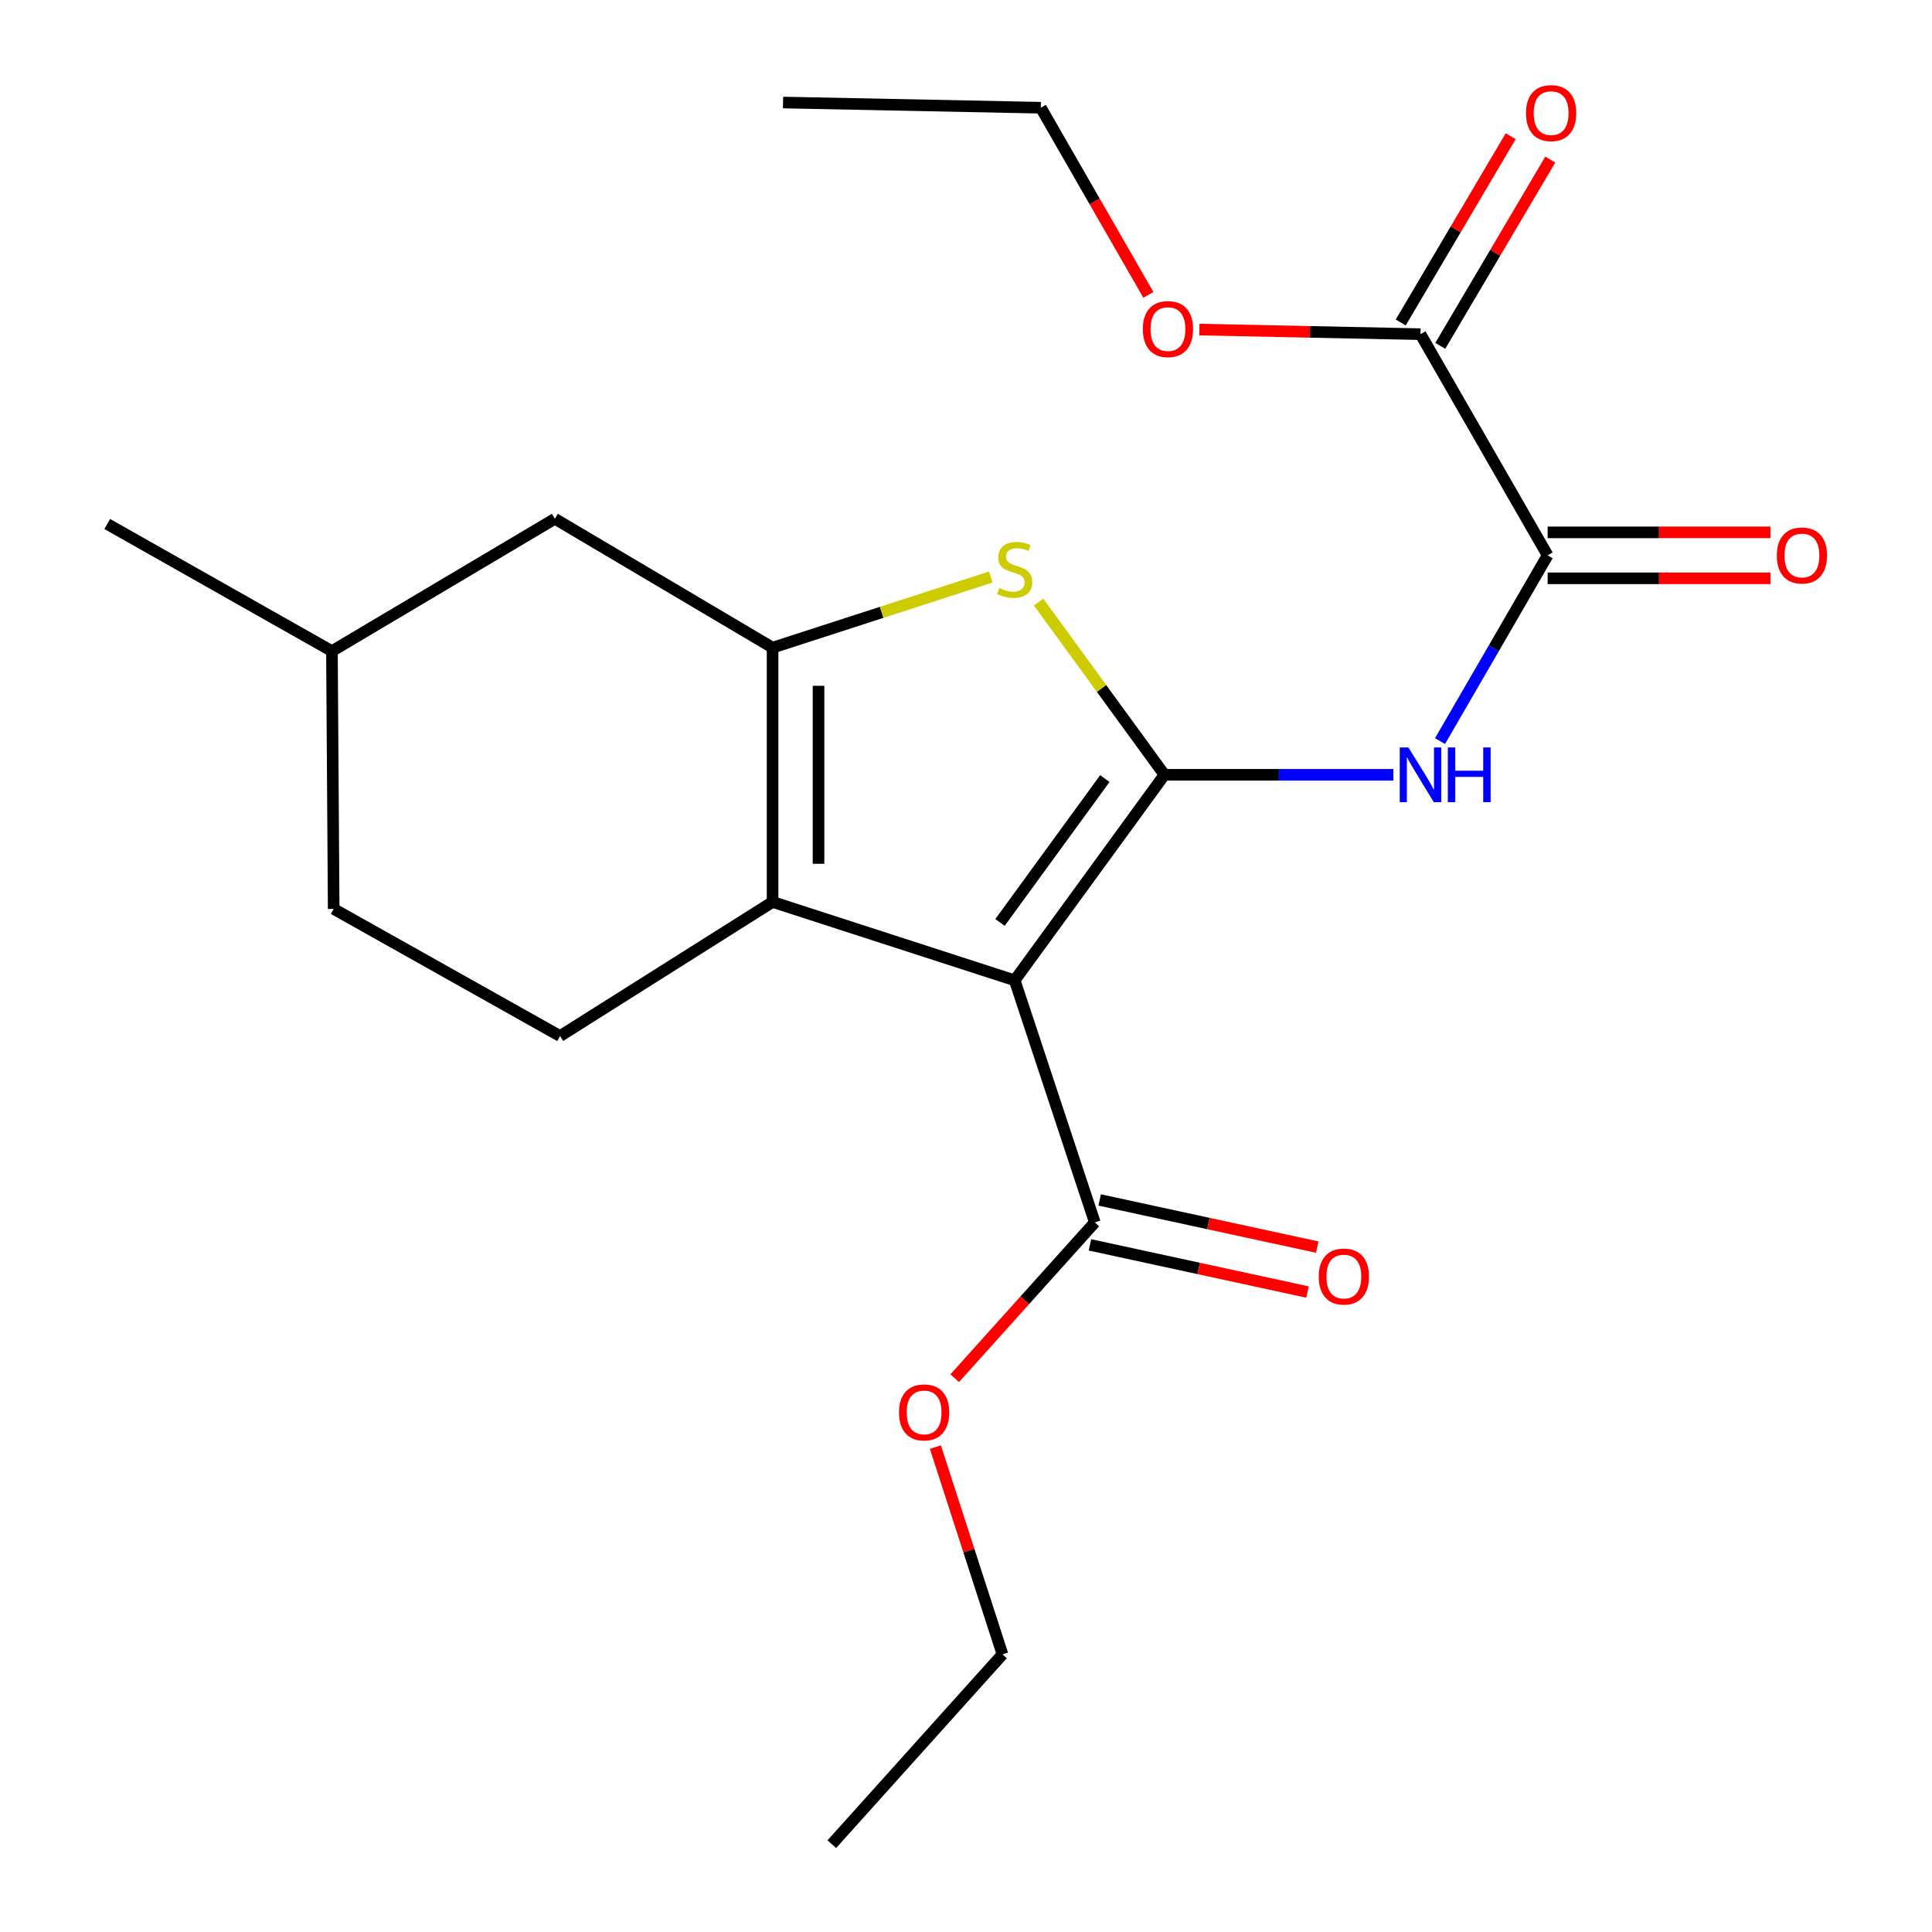 <?xml version='1.0' encoding='iso-8859-1'?>
<svg version='1.1' baseProfile='full'
              xmlns='http://www.w3.org/2000/svg'
                      xmlns:rdkit='http://www.rdkit.org/xml'
                      xmlns:xlink='http://www.w3.org/1999/xlink'
                  xml:space='preserve'
width='1000px' height='1000px' viewBox='0 0 1000 1000'>
<!-- END OF HEADER -->
<rect style='opacity:1.0;fill:#FFFFFF;stroke:none' width='1000' height='1000' x='0' y='0'> </rect>
<path class='bond-0' d='M 399.884,335.226 L 399.884,466.844' style='fill:none;fill-rule:evenodd;stroke:#000000;stroke-width:6px;stroke-linecap:butt;stroke-linejoin:miter;stroke-opacity:1' />
<path class='bond-0' d='M 423.671,354.969 L 423.671,447.102' style='fill:none;fill-rule:evenodd;stroke:#000000;stroke-width:6px;stroke-linecap:butt;stroke-linejoin:miter;stroke-opacity:1' />
<path class='bond-1' d='M 399.884,335.226 L 456.355,316.944' style='fill:none;fill-rule:evenodd;stroke:#000000;stroke-width:6px;stroke-linecap:butt;stroke-linejoin:miter;stroke-opacity:1' />
<path class='bond-1' d='M 456.355,316.944 L 512.826,298.663' style='fill:none;fill-rule:evenodd;stroke:#CCCC00;stroke-width:6px;stroke-linecap:butt;stroke-linejoin:miter;stroke-opacity:1' />
<path class='bond-2' d='M 399.884,335.226 L 287.203,268.519' style='fill:none;fill-rule:evenodd;stroke:#000000;stroke-width:6px;stroke-linecap:butt;stroke-linejoin:miter;stroke-opacity:1' />
<path class='bond-3' d='M 399.884,466.844 L 289.898,536.261' style='fill:none;fill-rule:evenodd;stroke:#000000;stroke-width:6px;stroke-linecap:butt;stroke-linejoin:miter;stroke-opacity:1' />
<path class='bond-4' d='M 399.884,466.844 L 525.199,507.414' style='fill:none;fill-rule:evenodd;stroke:#000000;stroke-width:6px;stroke-linecap:butt;stroke-linejoin:miter;stroke-opacity:1' />
<path class='bond-5' d='M 525.199,507.414 L 602.716,401.035' style='fill:none;fill-rule:evenodd;stroke:#000000;stroke-width:6px;stroke-linecap:butt;stroke-linejoin:miter;stroke-opacity:1' />
<path class='bond-5' d='M 517.603,477.448 L 571.865,402.984' style='fill:none;fill-rule:evenodd;stroke:#000000;stroke-width:6px;stroke-linecap:butt;stroke-linejoin:miter;stroke-opacity:1' />
<path class='bond-6' d='M 525.199,507.414 L 566.667,632.715' style='fill:none;fill-rule:evenodd;stroke:#000000;stroke-width:6px;stroke-linecap:butt;stroke-linejoin:miter;stroke-opacity:1' />
<path class='bond-7' d='M 602.716,401.035 L 570.143,356.334' style='fill:none;fill-rule:evenodd;stroke:#000000;stroke-width:6px;stroke-linecap:butt;stroke-linejoin:miter;stroke-opacity:1' />
<path class='bond-7' d='M 570.143,356.334 L 537.57,311.634' style='fill:none;fill-rule:evenodd;stroke:#CCCC00;stroke-width:6px;stroke-linecap:butt;stroke-linejoin:miter;stroke-opacity:1' />
<path class='bond-8' d='M 602.716,401.035 L 661.955,401.035' style='fill:none;fill-rule:evenodd;stroke:#000000;stroke-width:6px;stroke-linecap:butt;stroke-linejoin:miter;stroke-opacity:1' />
<path class='bond-8' d='M 661.955,401.035 L 721.193,401.035' style='fill:none;fill-rule:evenodd;stroke:#0000FF;stroke-width:6px;stroke-linecap:butt;stroke-linejoin:miter;stroke-opacity:1' />
<path class='bond-9' d='M 745.351,383.593 L 773.203,335.518' style='fill:none;fill-rule:evenodd;stroke:#0000FF;stroke-width:6px;stroke-linecap:butt;stroke-linejoin:miter;stroke-opacity:1' />
<path class='bond-9' d='M 773.203,335.518 L 801.055,287.442' style='fill:none;fill-rule:evenodd;stroke:#000000;stroke-width:6px;stroke-linecap:butt;stroke-linejoin:miter;stroke-opacity:1' />
<path class='bond-10' d='M 566.667,632.715 L 530.413,673.036' style='fill:none;fill-rule:evenodd;stroke:#000000;stroke-width:6px;stroke-linecap:butt;stroke-linejoin:miter;stroke-opacity:1' />
<path class='bond-10' d='M 530.413,673.036 L 494.159,713.356' style='fill:none;fill-rule:evenodd;stroke:#FF0000;stroke-width:6px;stroke-linecap:butt;stroke-linejoin:miter;stroke-opacity:1' />
<path class='bond-11' d='M 564.147,644.338 L 620.452,656.546' style='fill:none;fill-rule:evenodd;stroke:#000000;stroke-width:6px;stroke-linecap:butt;stroke-linejoin:miter;stroke-opacity:1' />
<path class='bond-11' d='M 620.452,656.546 L 676.758,668.754' style='fill:none;fill-rule:evenodd;stroke:#FF0000;stroke-width:6px;stroke-linecap:butt;stroke-linejoin:miter;stroke-opacity:1' />
<path class='bond-11' d='M 569.187,621.092 L 625.492,633.3' style='fill:none;fill-rule:evenodd;stroke:#000000;stroke-width:6px;stroke-linecap:butt;stroke-linejoin:miter;stroke-opacity:1' />
<path class='bond-11' d='M 625.492,633.3 L 681.798,645.507' style='fill:none;fill-rule:evenodd;stroke:#FF0000;stroke-width:6px;stroke-linecap:butt;stroke-linejoin:miter;stroke-opacity:1' />
<path class='bond-12' d='M 484.158,749.032 L 501.52,802.663' style='fill:none;fill-rule:evenodd;stroke:#FF0000;stroke-width:6px;stroke-linecap:butt;stroke-linejoin:miter;stroke-opacity:1' />
<path class='bond-12' d='M 501.52,802.663 L 518.882,856.294' style='fill:none;fill-rule:evenodd;stroke:#000000;stroke-width:6px;stroke-linecap:butt;stroke-linejoin:miter;stroke-opacity:1' />
<path class='bond-13' d='M 518.882,856.294 L 430.542,954.545' style='fill:none;fill-rule:evenodd;stroke:#000000;stroke-width:6px;stroke-linecap:butt;stroke-linejoin:miter;stroke-opacity:1' />
<path class='bond-14' d='M 801.055,299.335 L 858.719,299.335' style='fill:none;fill-rule:evenodd;stroke:#000000;stroke-width:6px;stroke-linecap:butt;stroke-linejoin:miter;stroke-opacity:1' />
<path class='bond-14' d='M 858.719,299.335 L 916.383,299.335' style='fill:none;fill-rule:evenodd;stroke:#FF0000;stroke-width:6px;stroke-linecap:butt;stroke-linejoin:miter;stroke-opacity:1' />
<path class='bond-14' d='M 801.055,275.549 L 858.719,275.549' style='fill:none;fill-rule:evenodd;stroke:#000000;stroke-width:6px;stroke-linecap:butt;stroke-linejoin:miter;stroke-opacity:1' />
<path class='bond-14' d='M 858.719,275.549 L 916.383,275.549' style='fill:none;fill-rule:evenodd;stroke:#FF0000;stroke-width:6px;stroke-linecap:butt;stroke-linejoin:miter;stroke-opacity:1' />
<path class='bond-15' d='M 801.055,287.442 L 735.246,172.963' style='fill:none;fill-rule:evenodd;stroke:#000000;stroke-width:6px;stroke-linecap:butt;stroke-linejoin:miter;stroke-opacity:1' />
<path class='bond-16' d='M 735.246,172.963 L 678.021,171.777' style='fill:none;fill-rule:evenodd;stroke:#000000;stroke-width:6px;stroke-linecap:butt;stroke-linejoin:miter;stroke-opacity:1' />
<path class='bond-16' d='M 678.021,171.777 L 620.795,170.591' style='fill:none;fill-rule:evenodd;stroke:#FF0000;stroke-width:6px;stroke-linecap:butt;stroke-linejoin:miter;stroke-opacity:1' />
<path class='bond-17' d='M 745.487,179.01 L 773.951,130.806' style='fill:none;fill-rule:evenodd;stroke:#000000;stroke-width:6px;stroke-linecap:butt;stroke-linejoin:miter;stroke-opacity:1' />
<path class='bond-17' d='M 773.951,130.806 L 802.415,82.603' style='fill:none;fill-rule:evenodd;stroke:#FF0000;stroke-width:6px;stroke-linecap:butt;stroke-linejoin:miter;stroke-opacity:1' />
<path class='bond-17' d='M 725.005,166.916 L 753.469,118.712' style='fill:none;fill-rule:evenodd;stroke:#000000;stroke-width:6px;stroke-linecap:butt;stroke-linejoin:miter;stroke-opacity:1' />
<path class='bond-17' d='M 753.469,118.712 L 781.933,70.508' style='fill:none;fill-rule:evenodd;stroke:#FF0000;stroke-width:6px;stroke-linecap:butt;stroke-linejoin:miter;stroke-opacity:1' />
<path class='bond-18' d='M 287.203,268.519 L 171.812,337.023' style='fill:none;fill-rule:evenodd;stroke:#000000;stroke-width:6px;stroke-linecap:butt;stroke-linejoin:miter;stroke-opacity:1' />
<path class='bond-19' d='M 171.812,337.023 L 172.711,470.452' style='fill:none;fill-rule:evenodd;stroke:#000000;stroke-width:6px;stroke-linecap:butt;stroke-linejoin:miter;stroke-opacity:1' />
<path class='bond-20' d='M 171.812,337.023 L 55.51,271.214' style='fill:none;fill-rule:evenodd;stroke:#000000;stroke-width:6px;stroke-linecap:butt;stroke-linejoin:miter;stroke-opacity:1' />
<path class='bond-21' d='M 172.711,470.452 L 289.898,536.261' style='fill:none;fill-rule:evenodd;stroke:#000000;stroke-width:6px;stroke-linecap:butt;stroke-linejoin:miter;stroke-opacity:1' />
<path class='bond-22' d='M 594.398,152.633 L 566.558,104.197' style='fill:none;fill-rule:evenodd;stroke:#FF0000;stroke-width:6px;stroke-linecap:butt;stroke-linejoin:miter;stroke-opacity:1' />
<path class='bond-22' d='M 566.558,104.197 L 538.718,55.762' style='fill:none;fill-rule:evenodd;stroke:#000000;stroke-width:6px;stroke-linecap:butt;stroke-linejoin:miter;stroke-opacity:1' />
<path class='bond-23' d='M 538.718,55.762 L 405.302,53.066' style='fill:none;fill-rule:evenodd;stroke:#000000;stroke-width:6px;stroke-linecap:butt;stroke-linejoin:miter;stroke-opacity:1' />
<path  class='atom-4' d='M 517.199 304.377
Q 517.519 304.497, 518.839 305.057
Q 520.159 305.617, 521.599 305.977
Q 523.079 306.297, 524.519 306.297
Q 527.199 306.297, 528.759 305.017
Q 530.319 303.697, 530.319 301.417
Q 530.319 299.857, 529.519 298.897
Q 528.759 297.937, 527.559 297.417
Q 526.359 296.897, 524.359 296.297
Q 521.839 295.537, 520.319 294.817
Q 518.839 294.097, 517.759 292.577
Q 516.719 291.057, 516.719 288.497
Q 516.719 284.937, 519.119 282.737
Q 521.559 280.537, 526.359 280.537
Q 529.639 280.537, 533.359 282.097
L 532.439 285.177
Q 529.039 283.777, 526.479 283.777
Q 523.719 283.777, 522.199 284.937
Q 520.679 286.057, 520.719 288.017
Q 520.719 289.537, 521.479 290.457
Q 522.279 291.377, 523.399 291.897
Q 524.559 292.417, 526.479 293.017
Q 529.039 293.817, 530.559 294.617
Q 532.079 295.417, 533.159 297.057
Q 534.279 298.657, 534.279 301.417
Q 534.279 305.337, 531.639 307.457
Q 529.039 309.537, 524.679 309.537
Q 522.159 309.537, 520.239 308.977
Q 518.359 308.457, 516.119 307.537
L 517.199 304.377
' fill='#CCCC00'/>
<path  class='atom-5' d='M 728.986 386.875
L 738.266 401.875
Q 739.186 403.355, 740.666 406.035
Q 742.146 408.715, 742.226 408.875
L 742.226 386.875
L 745.986 386.875
L 745.986 415.195
L 742.106 415.195
L 732.146 398.795
Q 730.986 396.875, 729.746 394.675
Q 728.546 392.475, 728.186 391.795
L 728.186 415.195
L 724.506 415.195
L 724.506 386.875
L 728.986 386.875
' fill='#0000FF'/>
<path  class='atom-5' d='M 749.386 386.875
L 753.226 386.875
L 753.226 398.915
L 767.706 398.915
L 767.706 386.875
L 771.546 386.875
L 771.546 415.195
L 767.706 415.195
L 767.706 402.115
L 753.226 402.115
L 753.226 415.195
L 749.386 415.195
L 749.386 386.875
' fill='#0000FF'/>
<path  class='atom-7' d='M 465.313 731.059
Q 465.313 724.259, 468.673 720.459
Q 472.033 716.659, 478.313 716.659
Q 484.593 716.659, 487.953 720.459
Q 491.313 724.259, 491.313 731.059
Q 491.313 737.939, 487.913 741.859
Q 484.513 745.739, 478.313 745.739
Q 472.073 745.739, 468.673 741.859
Q 465.313 737.979, 465.313 731.059
M 478.313 742.539
Q 482.633 742.539, 484.953 739.659
Q 487.313 736.739, 487.313 731.059
Q 487.313 725.499, 484.953 722.699
Q 482.633 719.859, 478.313 719.859
Q 473.993 719.859, 471.633 722.659
Q 469.313 725.459, 469.313 731.059
Q 469.313 736.779, 471.633 739.659
Q 473.993 742.539, 478.313 742.539
' fill='#FF0000'/>
<path  class='atom-9' d='M 682.576 660.744
Q 682.576 653.944, 685.936 650.144
Q 689.296 646.344, 695.576 646.344
Q 701.856 646.344, 705.216 650.144
Q 708.576 653.944, 708.576 660.744
Q 708.576 667.624, 705.176 671.544
Q 701.776 675.424, 695.576 675.424
Q 689.336 675.424, 685.936 671.544
Q 682.576 667.664, 682.576 660.744
M 695.576 672.224
Q 699.896 672.224, 702.216 669.344
Q 704.576 666.424, 704.576 660.744
Q 704.576 655.184, 702.216 652.384
Q 699.896 649.544, 695.576 649.544
Q 691.256 649.544, 688.896 652.344
Q 686.576 655.144, 686.576 660.744
Q 686.576 666.464, 688.896 669.344
Q 691.256 672.224, 695.576 672.224
' fill='#FF0000'/>
<path  class='atom-12' d='M 919.674 287.522
Q 919.674 280.722, 923.034 276.922
Q 926.394 273.122, 932.674 273.122
Q 938.954 273.122, 942.314 276.922
Q 945.674 280.722, 945.674 287.522
Q 945.674 294.402, 942.274 298.322
Q 938.874 302.202, 932.674 302.202
Q 926.434 302.202, 923.034 298.322
Q 919.674 294.442, 919.674 287.522
M 932.674 299.002
Q 936.994 299.002, 939.314 296.122
Q 941.674 293.202, 941.674 287.522
Q 941.674 281.962, 939.314 279.162
Q 936.994 276.322, 932.674 276.322
Q 928.354 276.322, 925.994 279.122
Q 923.674 281.922, 923.674 287.522
Q 923.674 293.242, 925.994 296.122
Q 928.354 299.002, 932.674 299.002
' fill='#FF0000'/>
<path  class='atom-19' d='M 591.527 170.334
Q 591.527 163.534, 594.887 159.734
Q 598.247 155.934, 604.527 155.934
Q 610.807 155.934, 614.167 159.734
Q 617.527 163.534, 617.527 170.334
Q 617.527 177.214, 614.127 181.134
Q 610.727 185.014, 604.527 185.014
Q 598.287 185.014, 594.887 181.134
Q 591.527 177.254, 591.527 170.334
M 604.527 181.814
Q 608.847 181.814, 611.167 178.934
Q 613.527 176.014, 613.527 170.334
Q 613.527 164.774, 611.167 161.974
Q 608.847 159.134, 604.527 159.134
Q 600.207 159.134, 597.847 161.934
Q 595.527 164.734, 595.527 170.334
Q 595.527 176.054, 597.847 178.934
Q 600.207 181.814, 604.527 181.814
' fill='#FF0000'/>
<path  class='atom-20' d='M 789.853 58.551
Q 789.853 51.751, 793.213 47.951
Q 796.573 44.151, 802.853 44.151
Q 809.133 44.151, 812.493 47.951
Q 815.853 51.751, 815.853 58.551
Q 815.853 65.431, 812.453 69.351
Q 809.053 73.231, 802.853 73.231
Q 796.613 73.231, 793.213 69.351
Q 789.853 65.471, 789.853 58.551
M 802.853 70.031
Q 807.173 70.031, 809.493 67.151
Q 811.853 64.231, 811.853 58.551
Q 811.853 52.991, 809.493 50.191
Q 807.173 47.351, 802.853 47.351
Q 798.533 47.351, 796.173 50.151
Q 793.853 52.951, 793.853 58.551
Q 793.853 64.271, 796.173 67.151
Q 798.533 70.031, 802.853 70.031
' fill='#FF0000'/>
</svg>
